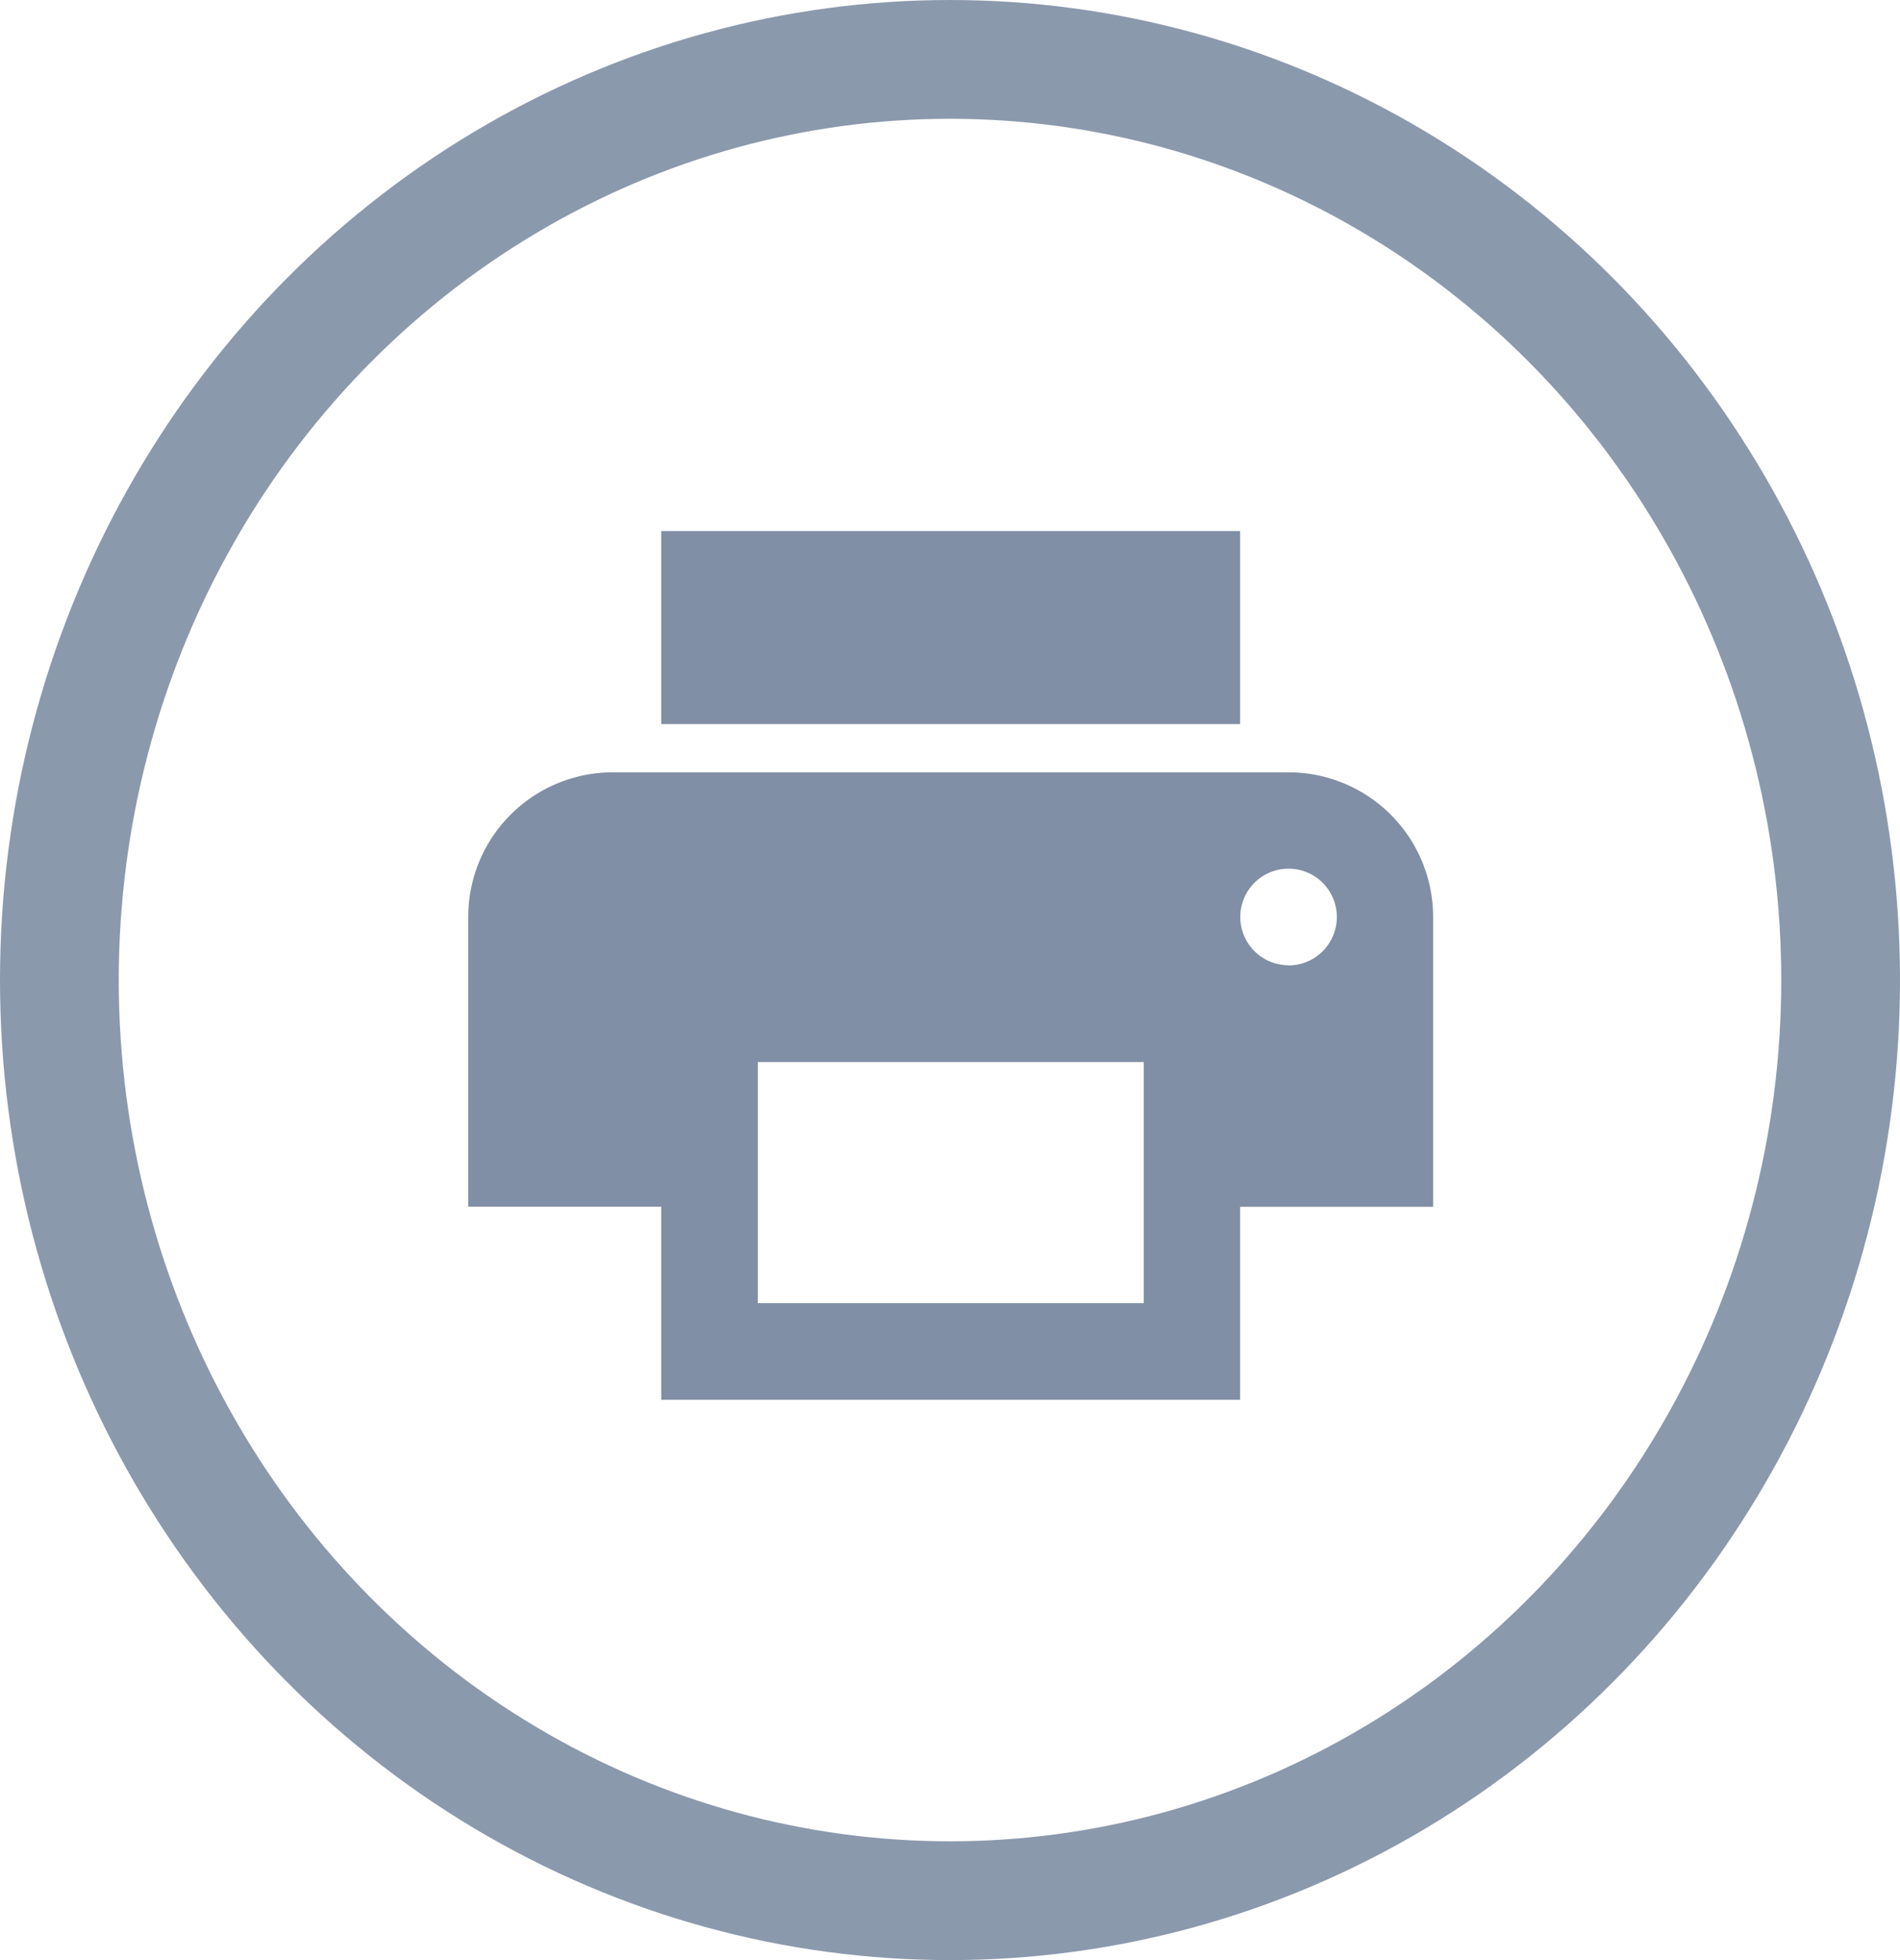 <svg xmlns="http://www.w3.org/2000/svg" width="32" height="33" viewBox="0 0 32 33">
  <g id="Group_14138" data-name="Group 14138" transform="translate(-1214 -1087)">
    <g id="Ellipse_485" data-name="Ellipse 485" transform="translate(1214 1087)" fill="none" stroke="#8b99ad" stroke-width="2">
      <ellipse cx="16" cy="16.5" rx="16" ry="16.5" stroke="none"/>
      <ellipse cx="16" cy="16.5" rx="15" ry="15.5" fill="none"/>
    </g>
    <path id="ic_print_24px" d="M15.816,7.063H4.438A2.435,2.435,0,0,0,2,9.5v4.876H5.251v3.251H15V14.378h3.251V9.5A2.435,2.435,0,0,0,15.816,7.063ZM13.378,16h-6.5V11.94h6.5Zm2.438-5.689a.813.813,0,1,1,.813-.813A.815.815,0,0,1,15.816,10.314ZM15,3H5.251V6.251H15Z" transform="translate(1219.886 1092.94)" fill="#808fa5"/>
  </g>
</svg>
